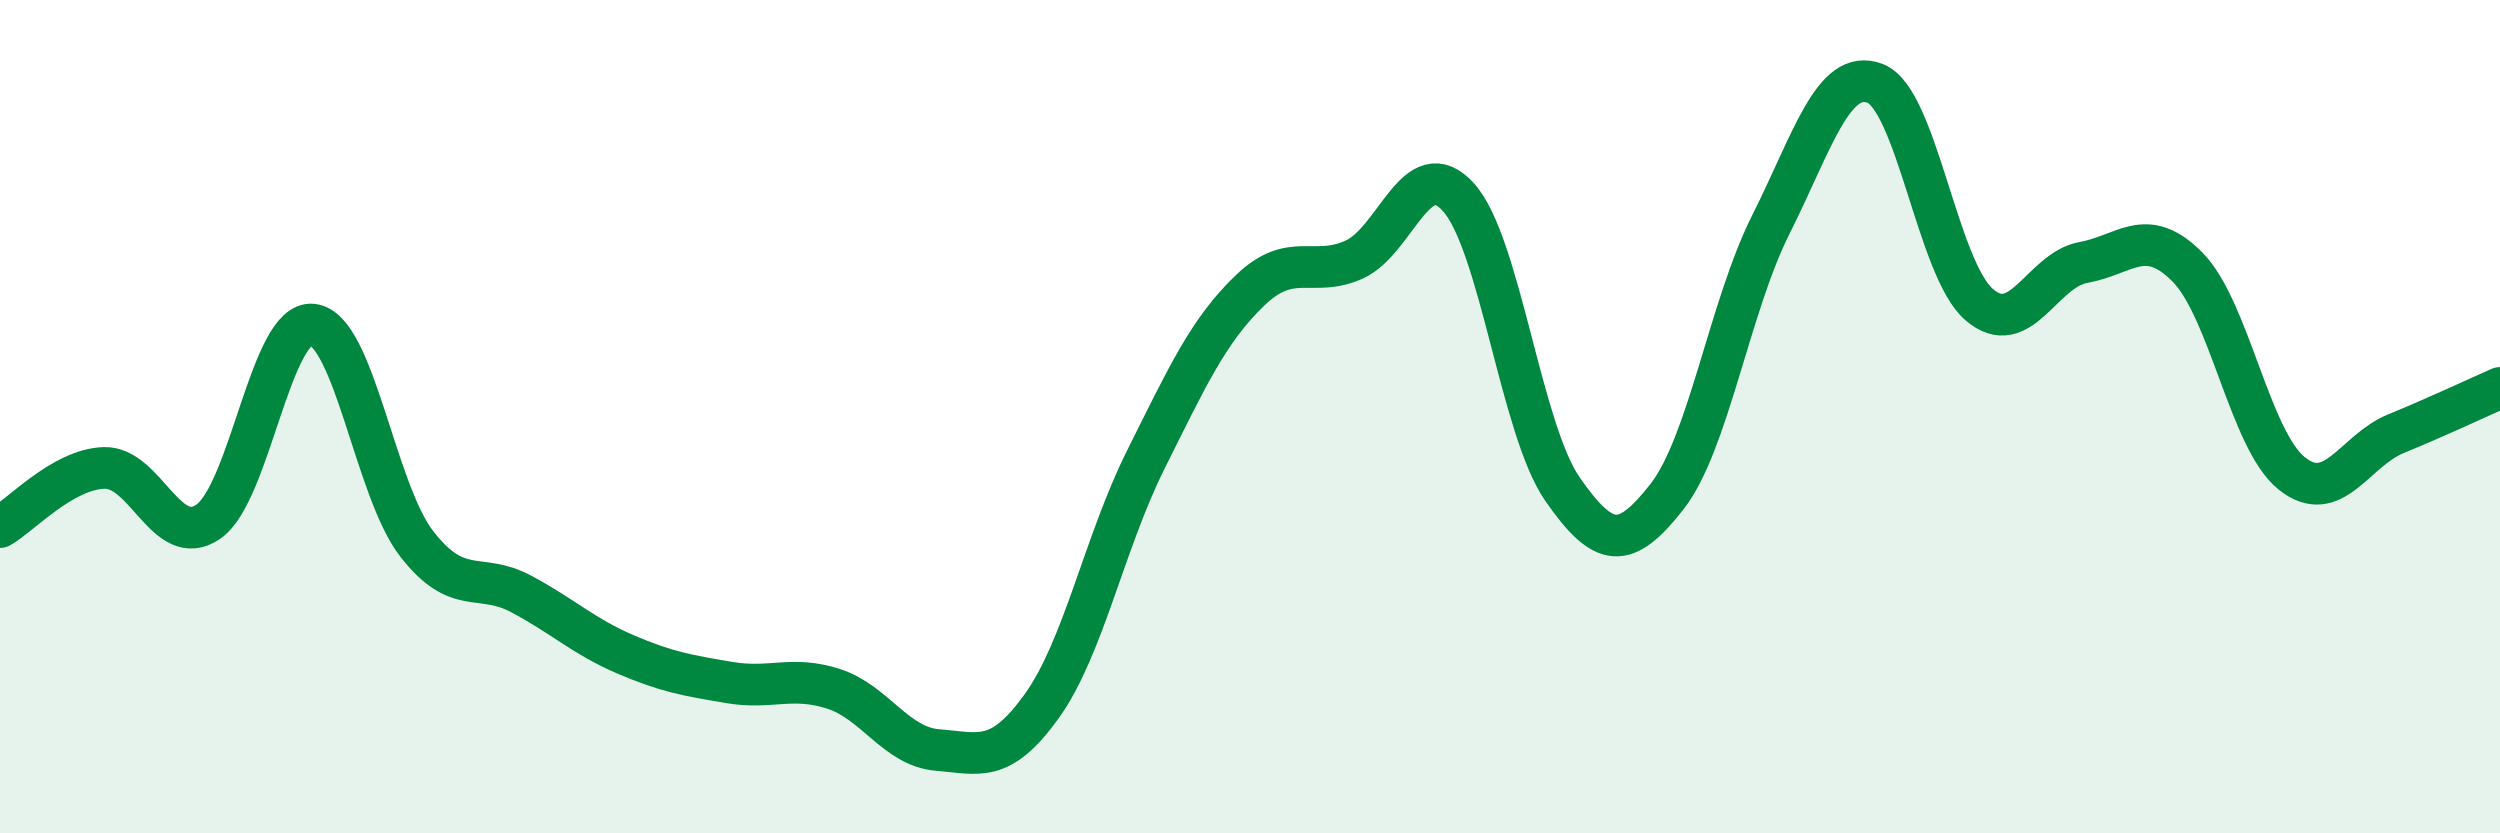 
    <svg width="60" height="20" viewBox="0 0 60 20" xmlns="http://www.w3.org/2000/svg">
      <path
        d="M 0,12.65 C 0.5,12.37 1.5,11.26 2.5,11.23 C 3.5,11.2 4,13.21 5,12.52 C 6,11.83 6.5,7.68 7.5,7.79 C 8.5,7.9 9,11.76 10,13.05 C 11,14.34 11.5,13.72 12.5,14.25 C 13.5,14.78 14,15.27 15,15.7 C 16,16.13 16.5,16.21 17.5,16.38 C 18.5,16.55 19,16.21 20,16.53 C 21,16.85 21.5,17.92 22.5,18 C 23.5,18.08 24,18.34 25,16.95 C 26,15.56 26.5,13.03 27.5,11.03 C 28.5,9.03 29,7.93 30,6.97 C 31,6.01 31.5,6.68 32.5,6.23 C 33.5,5.78 34,3.63 35,4.73 C 36,5.83 36.5,10.3 37.5,11.74 C 38.5,13.18 39,13.2 40,11.93 C 41,10.66 41.5,7.38 42.5,5.39 C 43.5,3.4 44,1.62 45,2 C 46,2.38 46.5,6.45 47.5,7.31 C 48.5,8.17 49,6.48 50,6.3 C 51,6.12 51.5,5.4 52.5,6.41 C 53.5,7.42 54,10.56 55,11.36 C 56,12.16 56.5,10.82 57.5,10.41 C 58.5,10 59.5,9.53 60,9.31L60 20L0 20Z"
        fill="#008740"
        opacity="0.1"
        stroke-linecap="round"
        stroke-linejoin="round"
      />
      <path
        d="M 0,12.65 C 0.5,12.37 1.5,11.26 2.5,11.23 C 3.5,11.2 4,13.21 5,12.52 C 6,11.83 6.5,7.68 7.5,7.79 C 8.5,7.9 9,11.76 10,13.05 C 11,14.34 11.5,13.72 12.5,14.25 C 13.5,14.78 14,15.27 15,15.7 C 16,16.13 16.5,16.21 17.5,16.38 C 18.5,16.55 19,16.21 20,16.53 C 21,16.85 21.5,17.92 22.5,18 C 23.5,18.08 24,18.34 25,16.95 C 26,15.56 26.5,13.03 27.5,11.03 C 28.5,9.03 29,7.93 30,6.97 C 31,6.01 31.5,6.68 32.5,6.23 C 33.5,5.78 34,3.63 35,4.73 C 36,5.83 36.5,10.3 37.5,11.74 C 38.5,13.18 39,13.2 40,11.93 C 41,10.66 41.5,7.38 42.5,5.39 C 43.5,3.4 44,1.62 45,2 C 46,2.38 46.5,6.45 47.5,7.31 C 48.5,8.17 49,6.48 50,6.3 C 51,6.12 51.5,5.4 52.5,6.41 C 53.5,7.42 54,10.56 55,11.36 C 56,12.16 56.5,10.82 57.5,10.41 C 58.5,10 59.5,9.53 60,9.31"
        stroke="#008740"
        stroke-width="1"
        fill="none"
        stroke-linecap="round"
        stroke-linejoin="round"
      />
    </svg>
  